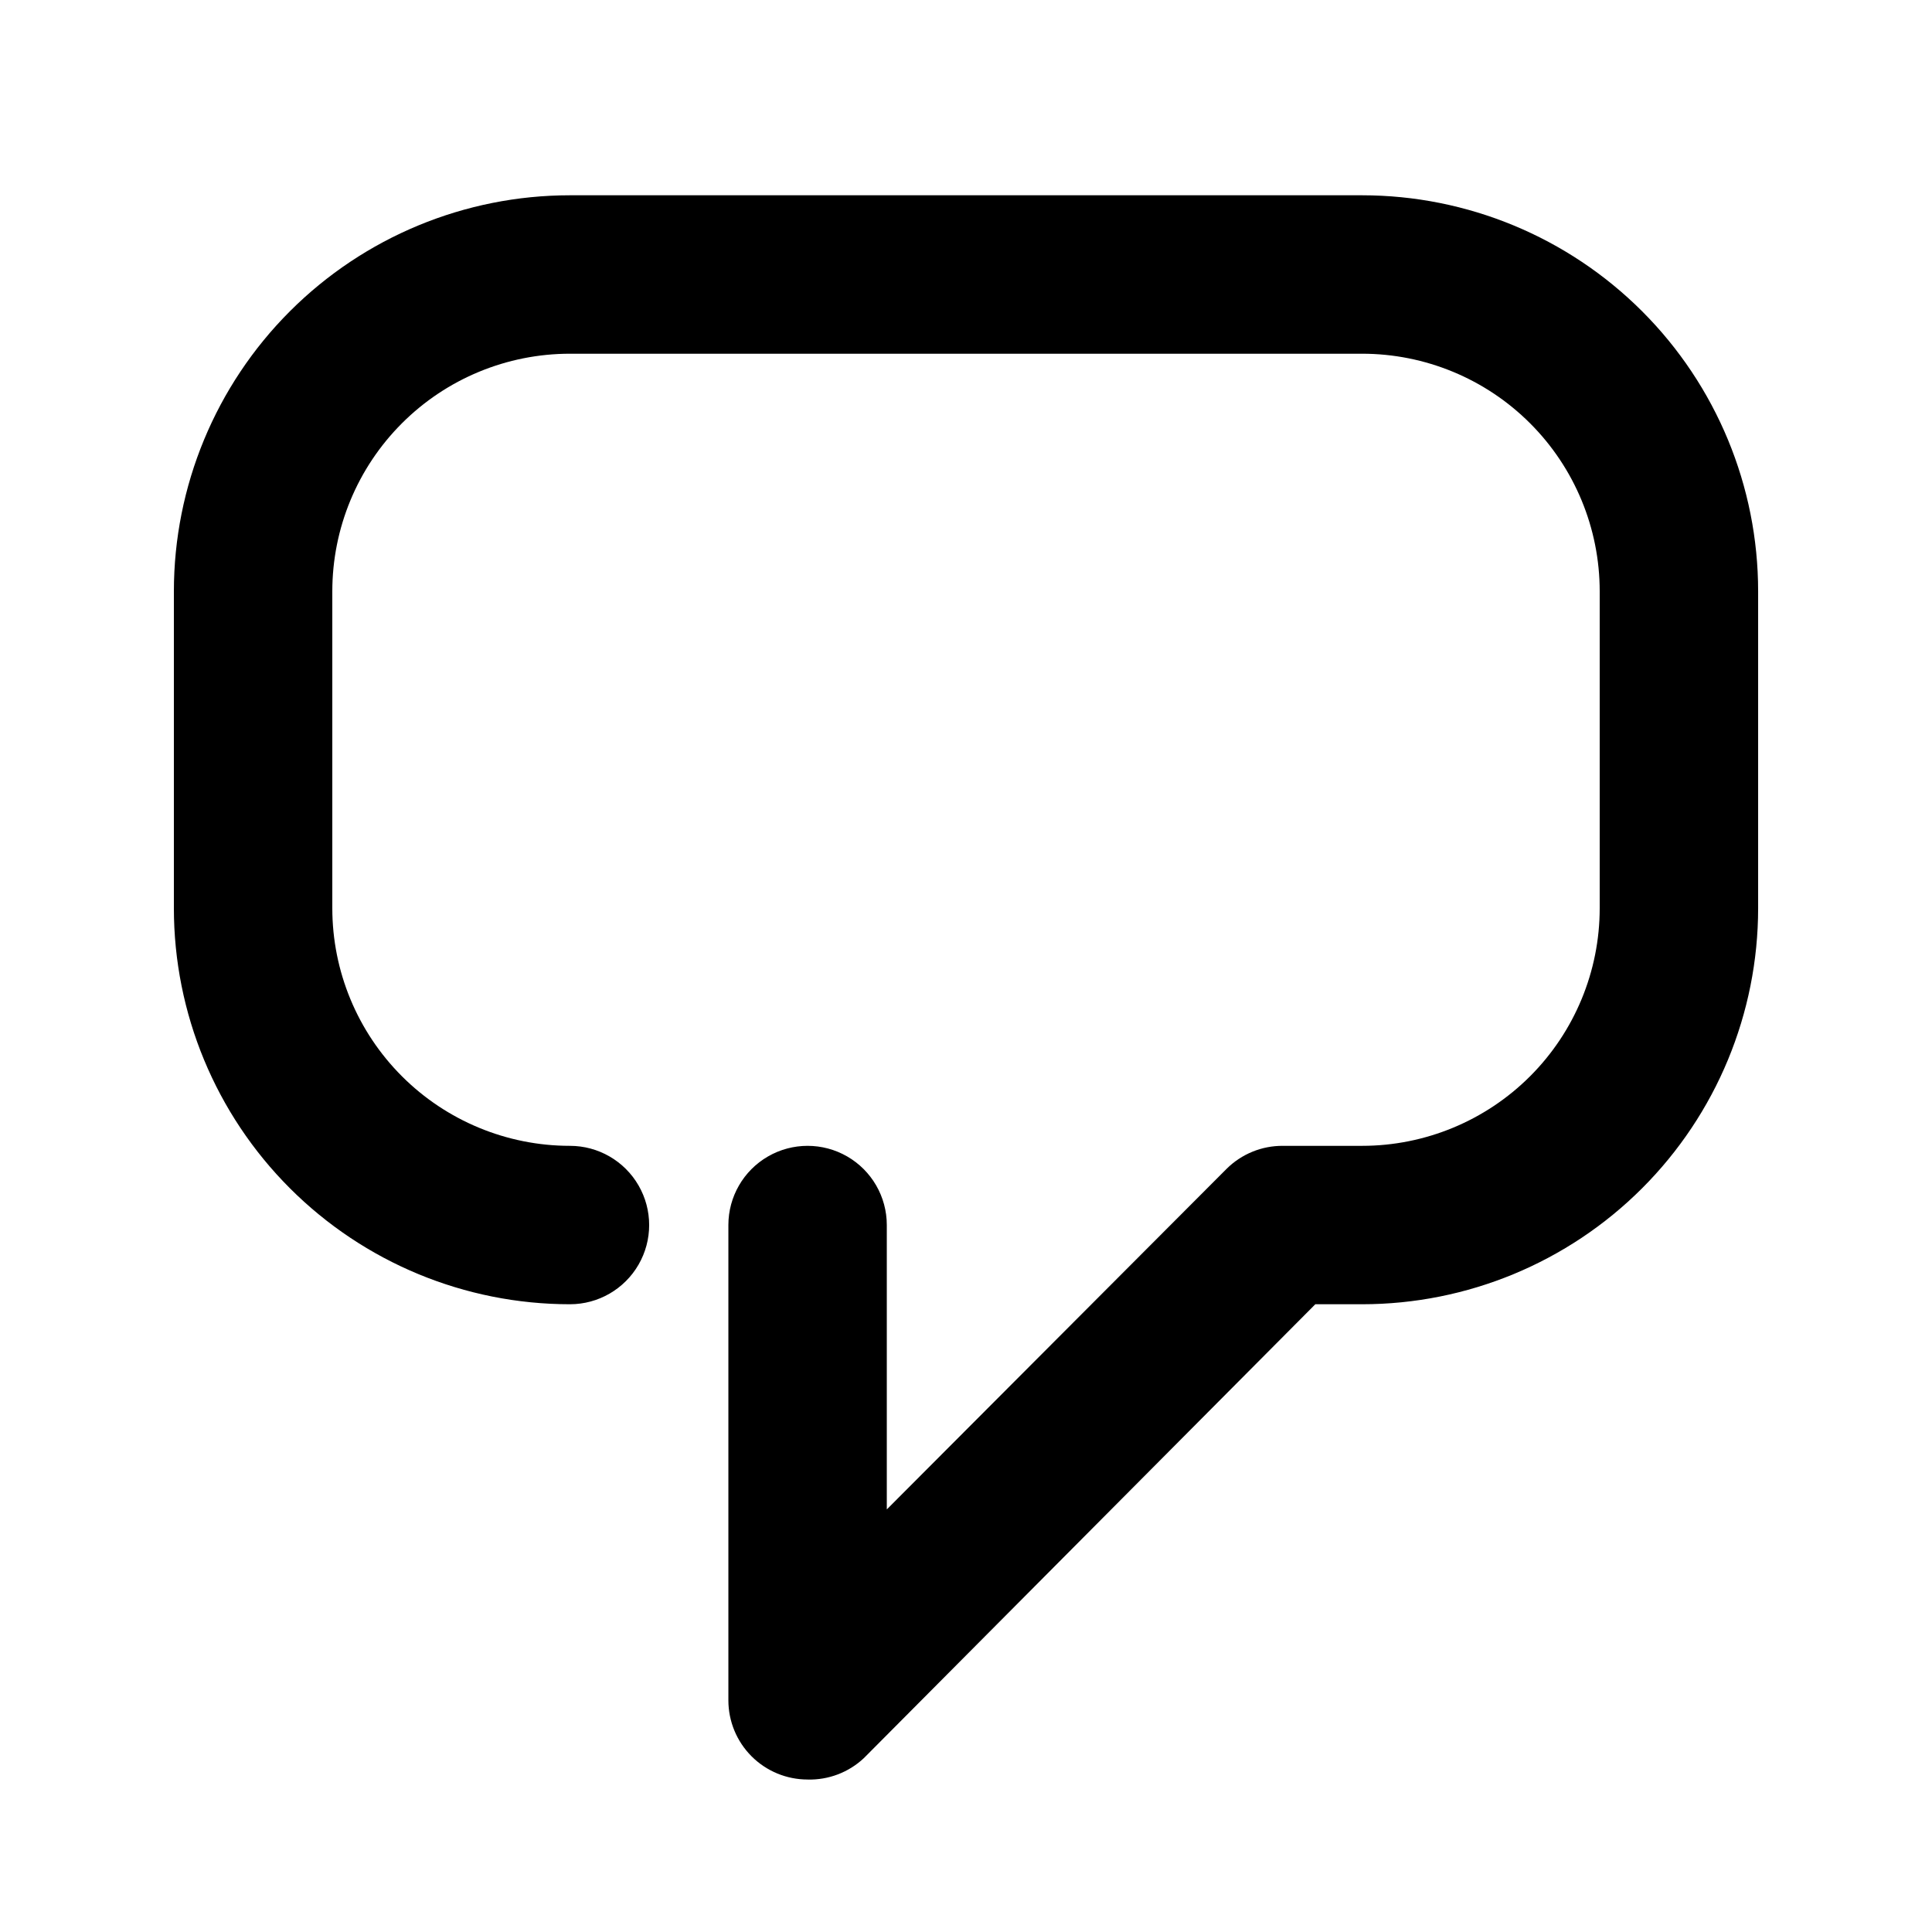 <?xml version="1.0" encoding="UTF-8"?>
<!-- Uploaded to: SVG Find, www.svgrepo.com, Generator: SVG Find Mixer Tools -->
<svg fill="#000000" width="800px" height="800px" version="1.1" viewBox="144 144 512 512" xmlns="http://www.w3.org/2000/svg">
 <path d="m358.02 615.59c-5.57 0-10.906-2.211-14.844-6.148s-6.148-9.273-6.148-14.844v-125.95c0-7.496 4-14.43 10.496-18.176 6.492-3.75 14.496-3.75 20.992 0 6.492 3.746 10.496 10.68 10.496 18.176v75.363l90.055-90.266c3.961-3.93 9.324-6.121 14.902-6.086h20.992c16.703 0 32.723-6.637 44.531-18.445 11.812-11.812 18.445-27.832 18.445-44.531v-83.969c0-16.703-6.633-32.723-18.445-44.531-11.809-11.812-27.828-18.445-44.531-18.445h-209.92c-16.703 0-32.723 6.633-44.531 18.445-11.812 11.809-18.445 27.828-18.445 44.531v83.969c0 16.699 6.633 32.719 18.445 44.531 11.809 11.809 27.828 18.445 44.531 18.445 7.5 0 14.43 4 18.18 10.496 3.75 6.492 3.75 14.496 0 20.988-3.75 6.496-10.68 10.496-18.18 10.496-27.84 0-54.535-11.055-74.219-30.742-19.684-19.684-30.742-46.379-30.742-74.215v-83.969c0-27.84 11.059-54.535 30.742-74.219 19.684-19.684 46.379-30.742 74.219-30.742h209.92c27.84 0 54.535 11.059 74.219 30.742 19.684 19.684 30.742 46.379 30.742 74.219v83.969c0 27.836-11.059 54.531-30.742 74.215-19.684 19.688-46.379 30.742-74.219 30.742h-12.387l-119.65 120.29c-4.027 3.777-9.383 5.812-14.902 5.668z"/>
</svg>